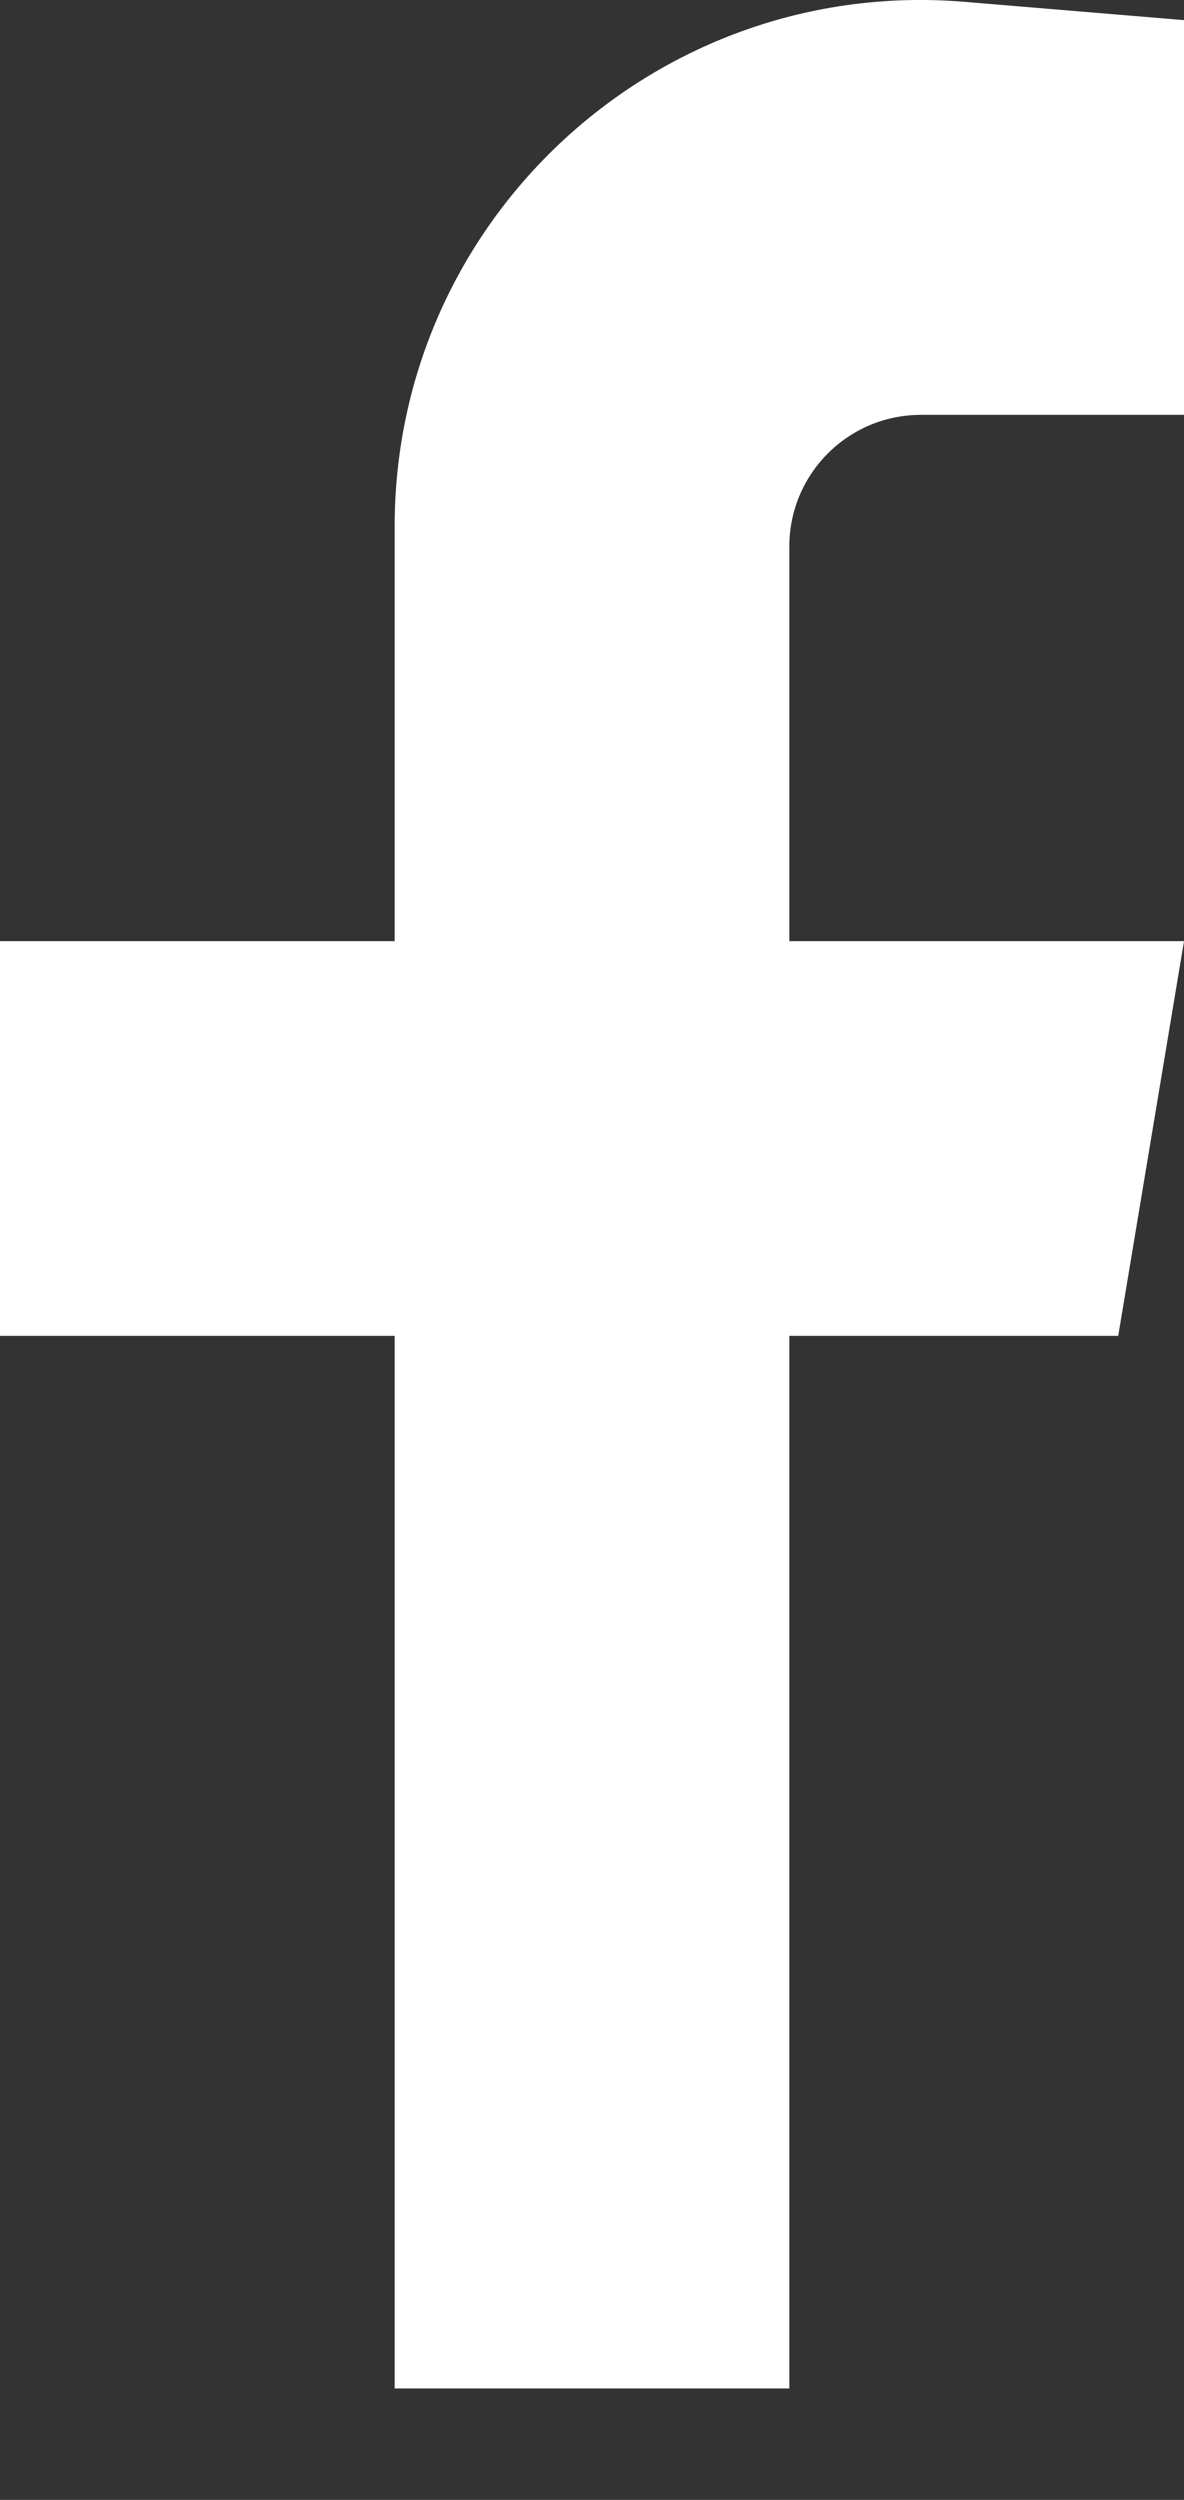 <svg width="9" height="19" viewBox="0 0 9 19" fill="none" xmlns="http://www.w3.org/2000/svg">
<rect x="0" y="0" width="9" height="19" fill="#333333" stroke="none"/>
<path d="M3 4C3 1.66 5 -0.18 7.332 0.014L9 0.153V3.153H7C6.448 3.153 6 3.601 6 4.153V7.153H9L8.5 10.153H6V18.153H3V10.153H0V7.153H3V4Z" fill="#FFFFFF"/>
</svg>
